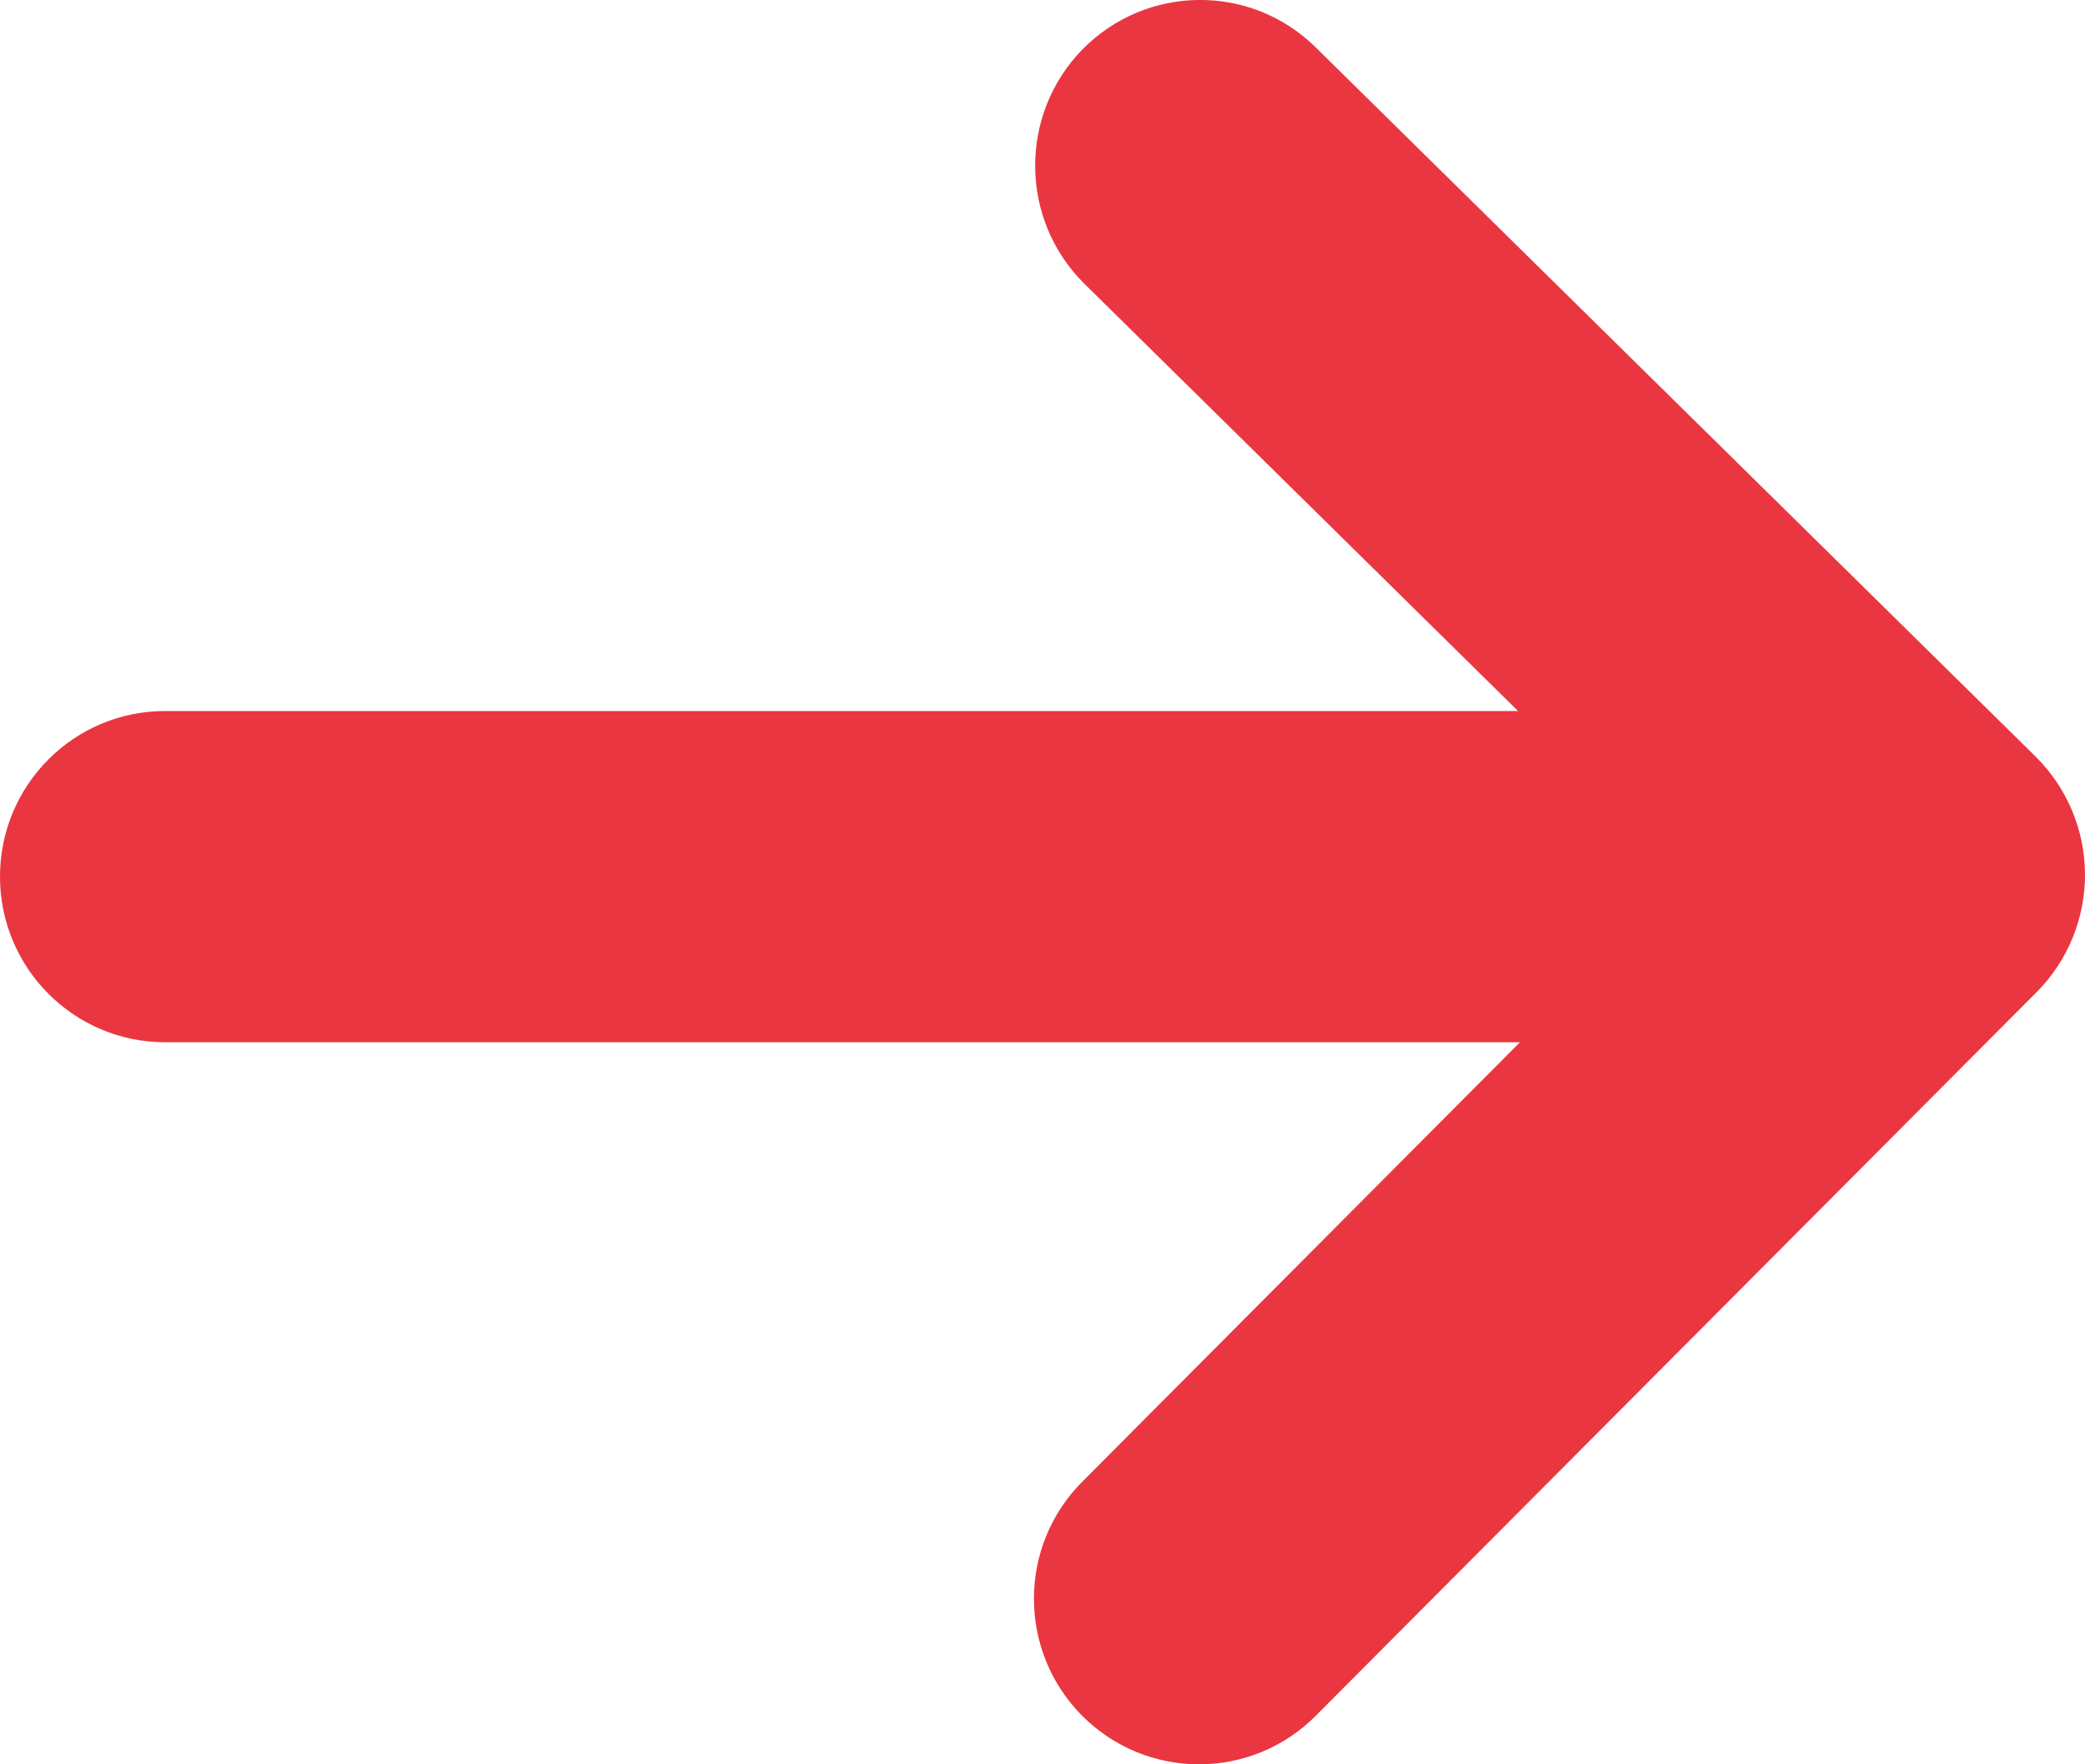 <?xml version="1.0" encoding="UTF-8"?>
<svg width="13px" height="11px" viewBox="0 0 13 11" version="1.1" xmlns="http://www.w3.org/2000/svg" xmlns:xlink="http://www.w3.org/1999/xlink">
    <!-- Generator: Sketch 61.2 (89653) - https://sketch.com -->
    <title>arrow</title>
    <desc>Created with Sketch.</desc>
    <g id="Symbols" stroke="none" stroke-width="1" fill="none" fill-rule="evenodd">
        <g id="icon/arrow-small-red" fill="#EA3640" fill-rule="nonzero">
            <path d="M11.971,4.433 C12.539,4.433 13,4.895 13,5.465 C13,6.036 12.539,6.498 11.971,6.498 L3.523,6.498 L6.251,9.237 C6.654,9.64 6.654,10.294 6.252,10.698 C6.056,10.894 5.795,11 5.524,11 C5.254,11 4.992,10.894 4.797,10.698 L0.301,6.185 C0.107,5.99 -0.001,5.725 0,5.451 C0.001,5.175 0.112,4.911 0.308,4.717 L4.797,0.295 C5.202,-0.104 5.852,-0.098 6.252,0.309 C6.649,0.717 6.643,1.37 6.238,1.77 L3.535,4.433 L11.971,4.433 Z" id="arrow" transform="translate(6.5, 5.5) scale(-1, 1) translate(-6.5, -5.5) "></path>
        </g>
    </g>
</svg>